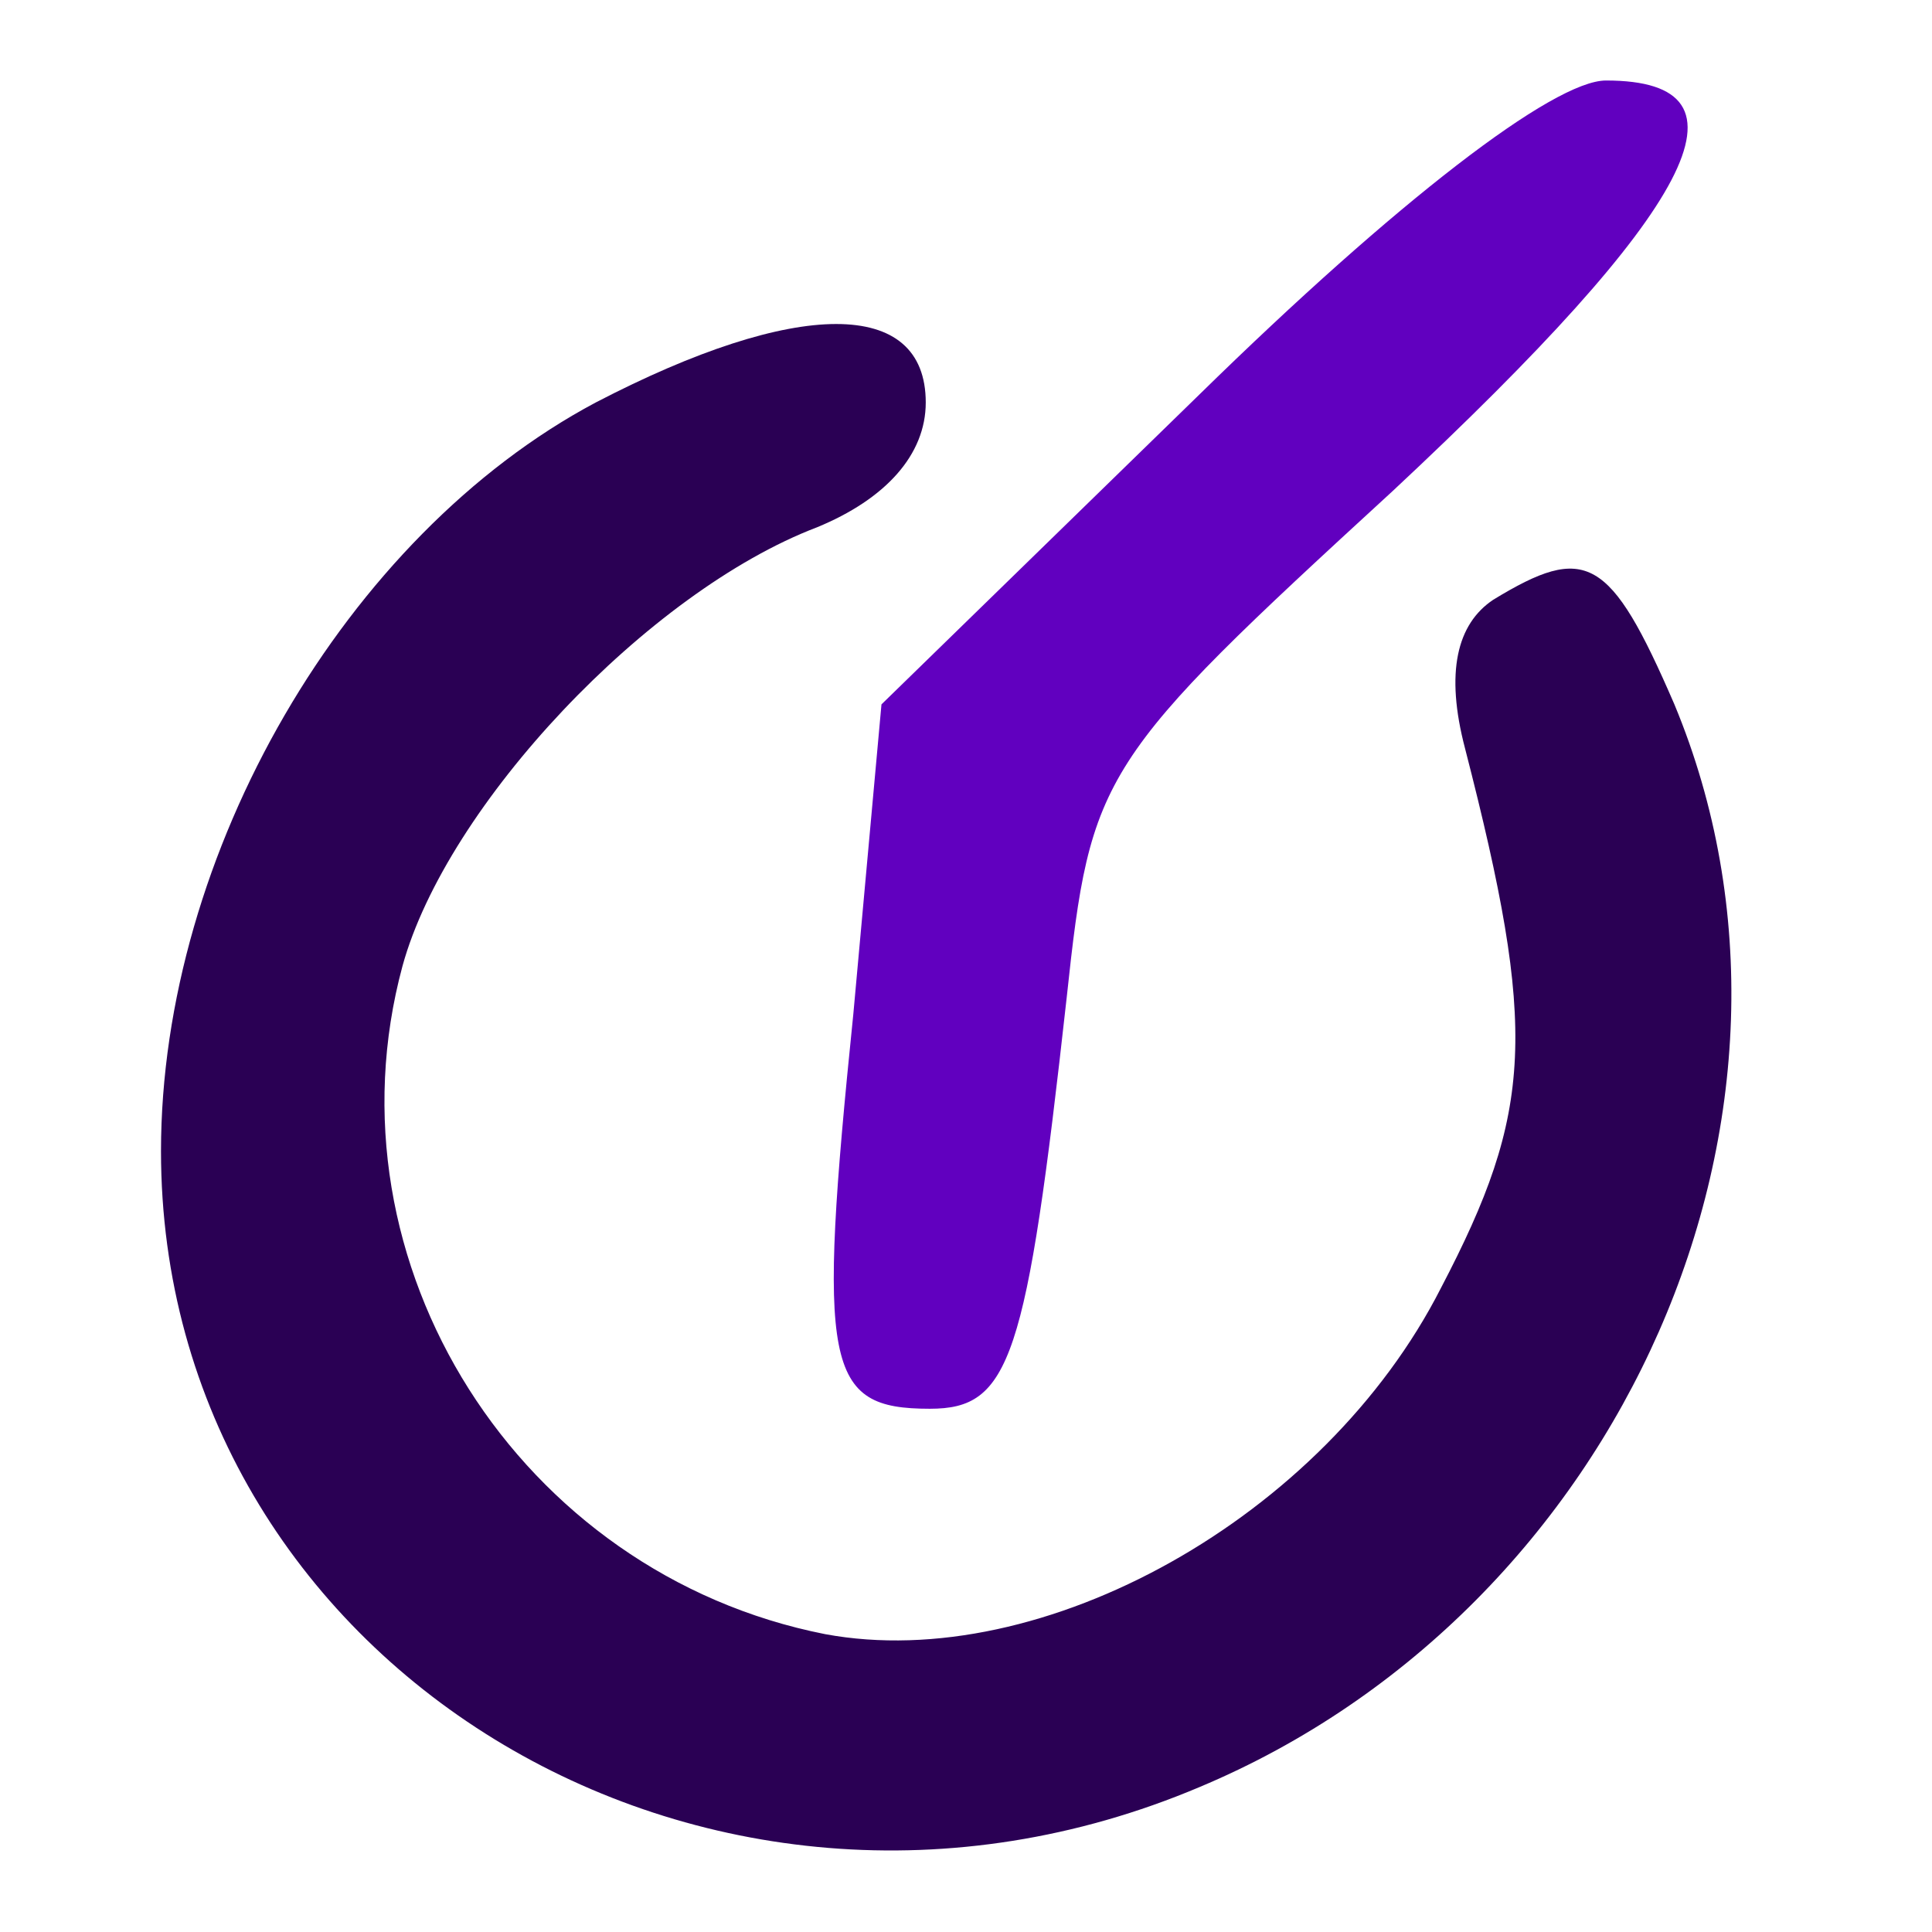 <?xml version="1.0" standalone="no"?>
<!DOCTYPE svg PUBLIC "-//W3C//DTD SVG 20010904//EN"
 "http://www.w3.org/TR/2001/REC-SVG-20010904/DTD/svg10.dtd">
<svg version="1.0" xmlns="http://www.w3.org/2000/svg"
 width="48pt" height="48pt" viewBox="0 0 48 48"
 preserveAspectRatio="xMidYMid meet">

<g transform="translate(0,48) scale(0.1,-0.1)"
stroke="none">
<path fill="#6100BF" d="M298 382 l-79 -77 -7 -77 c-9 -88 -7 -98 19 -98 20 0 24 12 34 102 6
56 8 59 81 126 75 70 92 102 53 102 -13 0 -52 -30 -101 -78z"/>
<path fill="#2A0054" d="M148 380 c-62 -33 -108 -112 -108 -186 0 -127 135 -210 258 -158 105
44 160 168 118 269 -16 37 -22 40 -45 26 -9 -6 -12 -18 -7 -37 18 -70 17 -90
-6 -134 -29 -57 -99 -96 -153 -86 -76 15 -125 92 -105 166 11 40 61 93 103
109 17 7 27 18 27 31 0 26 -32 26 -82 0z"/>
</g>
</svg>
